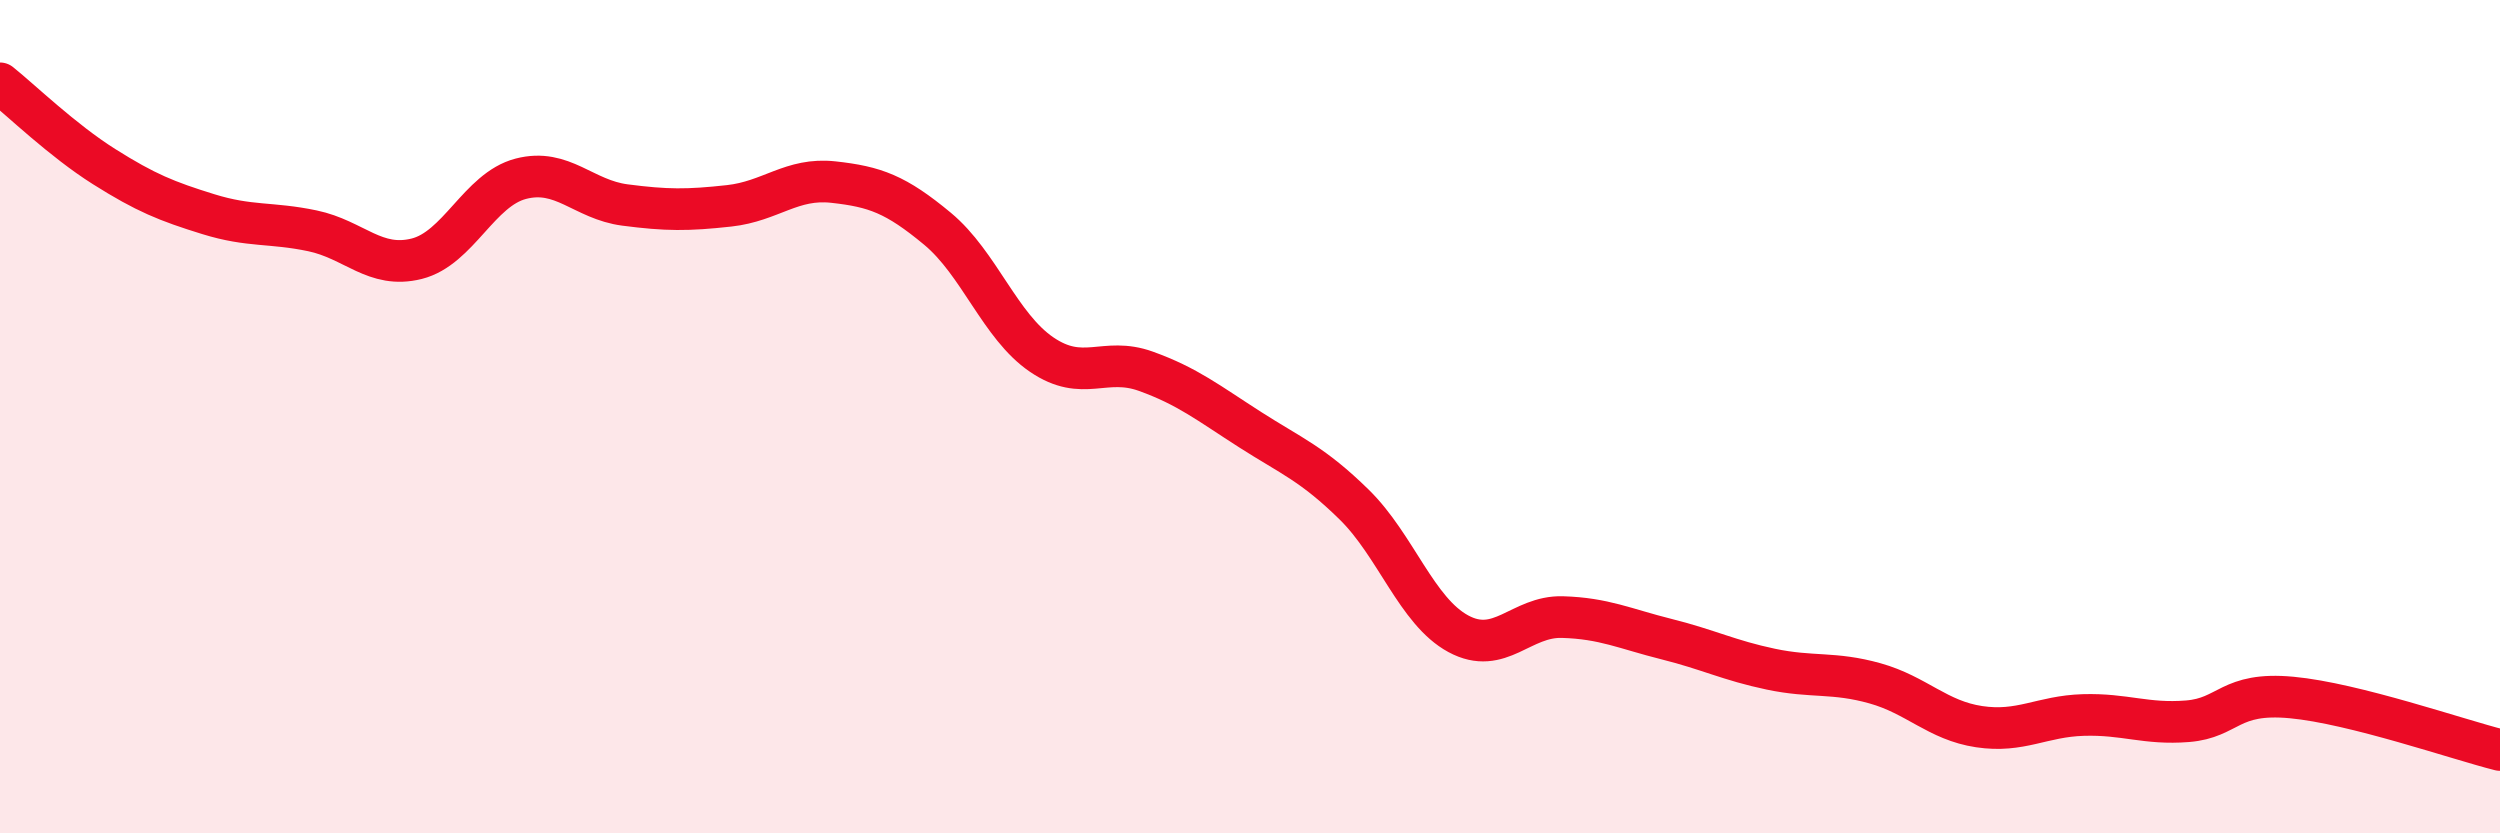 
    <svg width="60" height="20" viewBox="0 0 60 20" xmlns="http://www.w3.org/2000/svg">
      <path
        d="M 0,2 C 0.5,2.4 1.5,3.37 2.5,4 C 3.5,4.63 4,4.83 5,5.14 C 6,5.45 6.5,5.33 7.5,5.54 C 8.5,5.75 9,6.46 10,6.21 C 11,5.96 11.5,4.55 12.5,4.29 C 13.5,4.03 14,4.79 15,4.92 C 16,5.05 16.5,5.05 17.5,4.94 C 18.5,4.83 19,4.26 20,4.37 C 21,4.48 21.5,4.66 22.5,5.49 C 23.5,6.32 24,7.83 25,8.51 C 26,9.19 26.5,8.55 27.5,8.91 C 28.5,9.27 29,9.67 30,10.31 C 31,10.95 31.5,11.13 32.5,12.11 C 33.5,13.09 34,14.67 35,15.21 C 36,15.75 36.5,14.78 37.5,14.81 C 38.5,14.84 39,15.09 40,15.34 C 41,15.59 41.5,15.85 42.5,16.06 C 43.5,16.27 44,16.12 45,16.4 C 46,16.68 46.5,17.29 47.5,17.44 C 48.5,17.59 49,17.19 50,17.16 C 51,17.13 51.5,17.39 52.5,17.31 C 53.5,17.23 53.5,16.6 55,16.74 C 56.5,16.88 59,17.75 60,18L60 20L0 20Z"
        fill="#EB0A25"
        opacity="0.1"
        stroke-linecap="round"
        stroke-linejoin="round"
      />
      <path
        d="M 0,2 C 0.5,2.4 1.5,3.37 2.5,4 C 3.5,4.63 4,4.83 5,5.14 C 6,5.45 6.5,5.33 7.5,5.54 C 8.5,5.75 9,6.46 10,6.21 C 11,5.96 11.5,4.55 12.5,4.29 C 13.5,4.03 14,4.79 15,4.92 C 16,5.05 16.5,5.05 17.5,4.94 C 18.5,4.83 19,4.26 20,4.37 C 21,4.48 21.5,4.66 22.5,5.49 C 23.5,6.32 24,7.83 25,8.51 C 26,9.19 26.5,8.55 27.5,8.91 C 28.5,9.27 29,9.67 30,10.31 C 31,10.95 31.5,11.13 32.5,12.11 C 33.5,13.09 34,14.67 35,15.21 C 36,15.75 36.5,14.78 37.5,14.81 C 38.5,14.84 39,15.09 40,15.34 C 41,15.59 41.5,15.85 42.5,16.06 C 43.5,16.27 44,16.12 45,16.4 C 46,16.68 46.5,17.29 47.5,17.44 C 48.5,17.59 49,17.19 50,17.16 C 51,17.13 51.5,17.39 52.5,17.31 C 53.5,17.23 53.5,16.6 55,16.74 C 56.5,16.88 59,17.75 60,18"
        stroke="#EB0A25"
        stroke-width="1"
        fill="none"
        stroke-linecap="round"
        stroke-linejoin="round"
      />
    </svg>
  